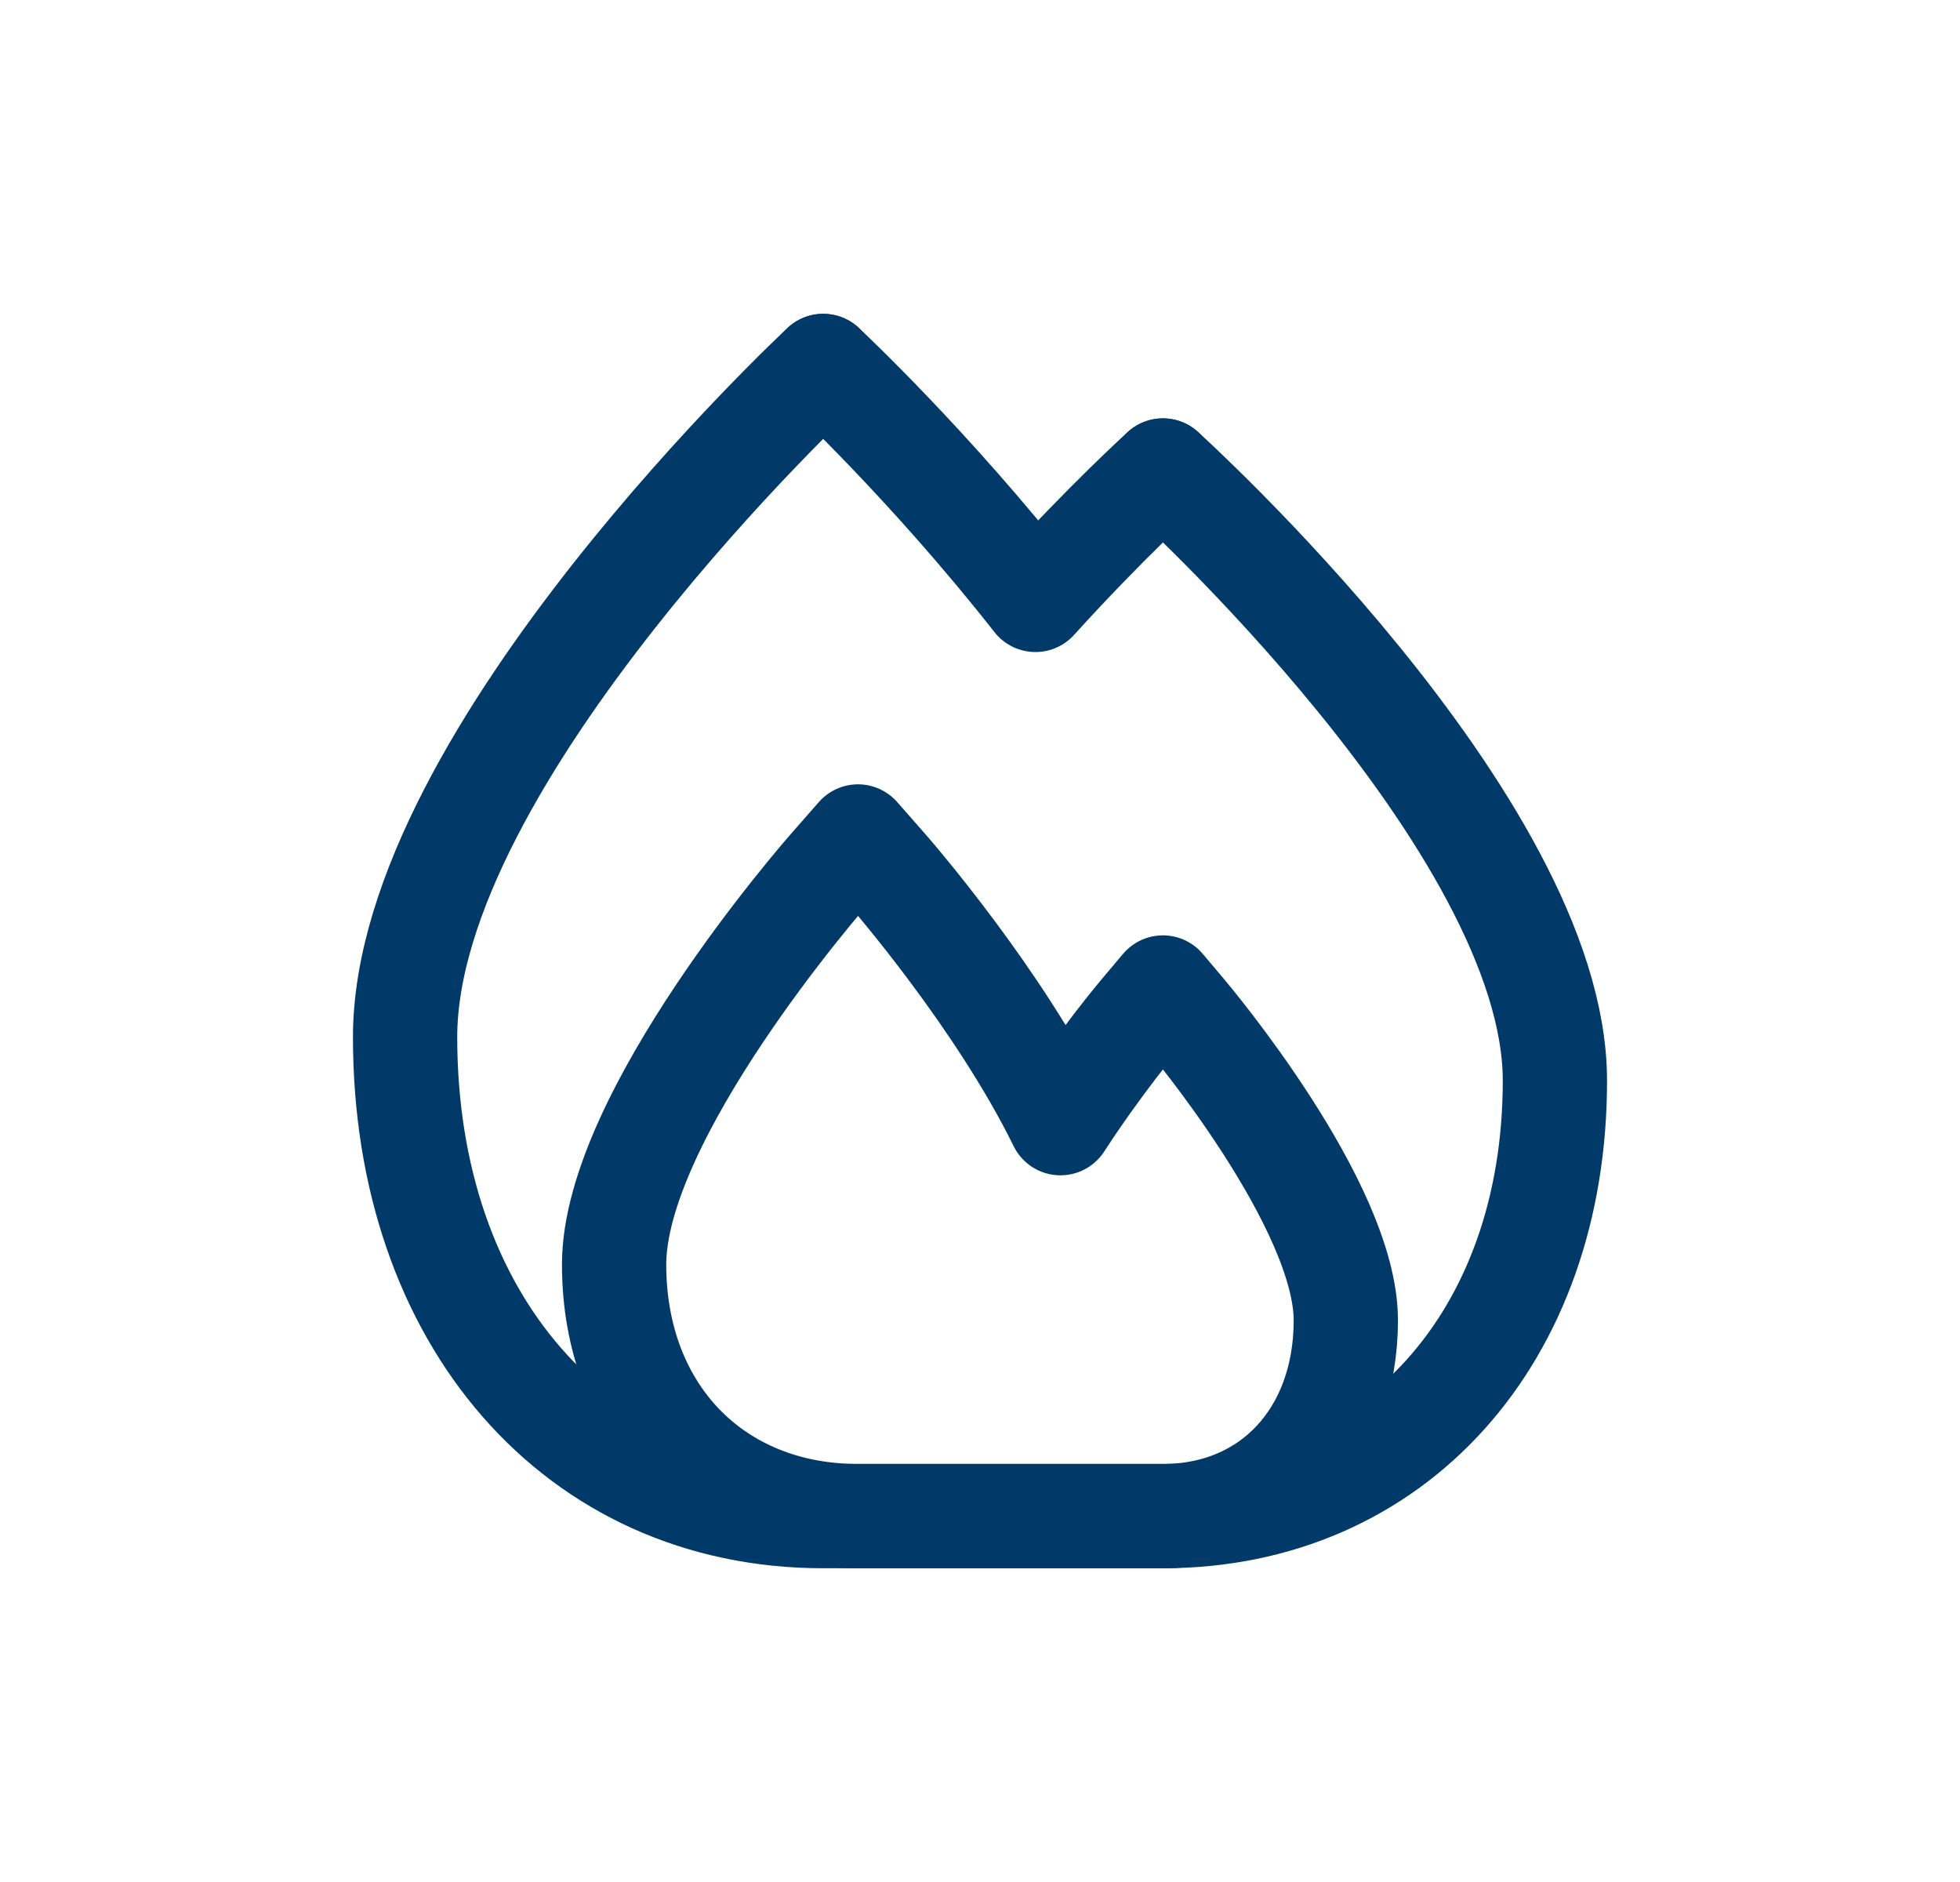 <svg width="25" height="24" viewBox="0 0 25 24" fill="none" xmlns="http://www.w3.org/2000/svg">
<g clip-path="url(#clip0_17273_20776)">
<path d="M14.833 6C14.833 6 14.106 6.658 13.207 7.65C11.86 5.934 10.5 4.667 10.5 4.667" stroke="#013A68" stroke-width="1.33" stroke-miterlimit="10" stroke-linecap="round" stroke-linejoin="round"/>
<path d="M14.833 19.334H10.944C9.112 19.334 7.833 18.014 7.833 16.125C7.833 14.236 10.482 11.193 10.596 11.064L10.944 10.667L11.293 11.064C11.374 11.156 12.748 12.738 13.526 14.323C14.026 13.552 14.53 12.952 14.572 12.902L14.833 12.593L15.094 12.902C15.179 13.002 17.166 15.368 17.166 16.838C17.166 18.308 16.207 19.334 14.833 19.334V19.334Z" stroke="#013A68" stroke-width="1.33" stroke-miterlimit="10" stroke-linecap="round" stroke-linejoin="round"/>
<path d="M10.5 4.667C10.5 4.667 5.167 9.628 5.167 13.226C5.167 16.822 7.36 19.334 10.5 19.334H14.833C17.777 19.334 19.833 17.05 19.833 13.781C19.833 10.511 14.833 6 14.833 6" stroke="#013A68" stroke-width="1.33" stroke-miterlimit="10" stroke-linecap="round" stroke-linejoin="round"/>
</g>
<defs>
<clipPath id="clip0_17273_20776">
<rect width="16" height="16" fill="white" transform="translate(4.5 4)"/>
</clipPath>
</defs>
</svg>
